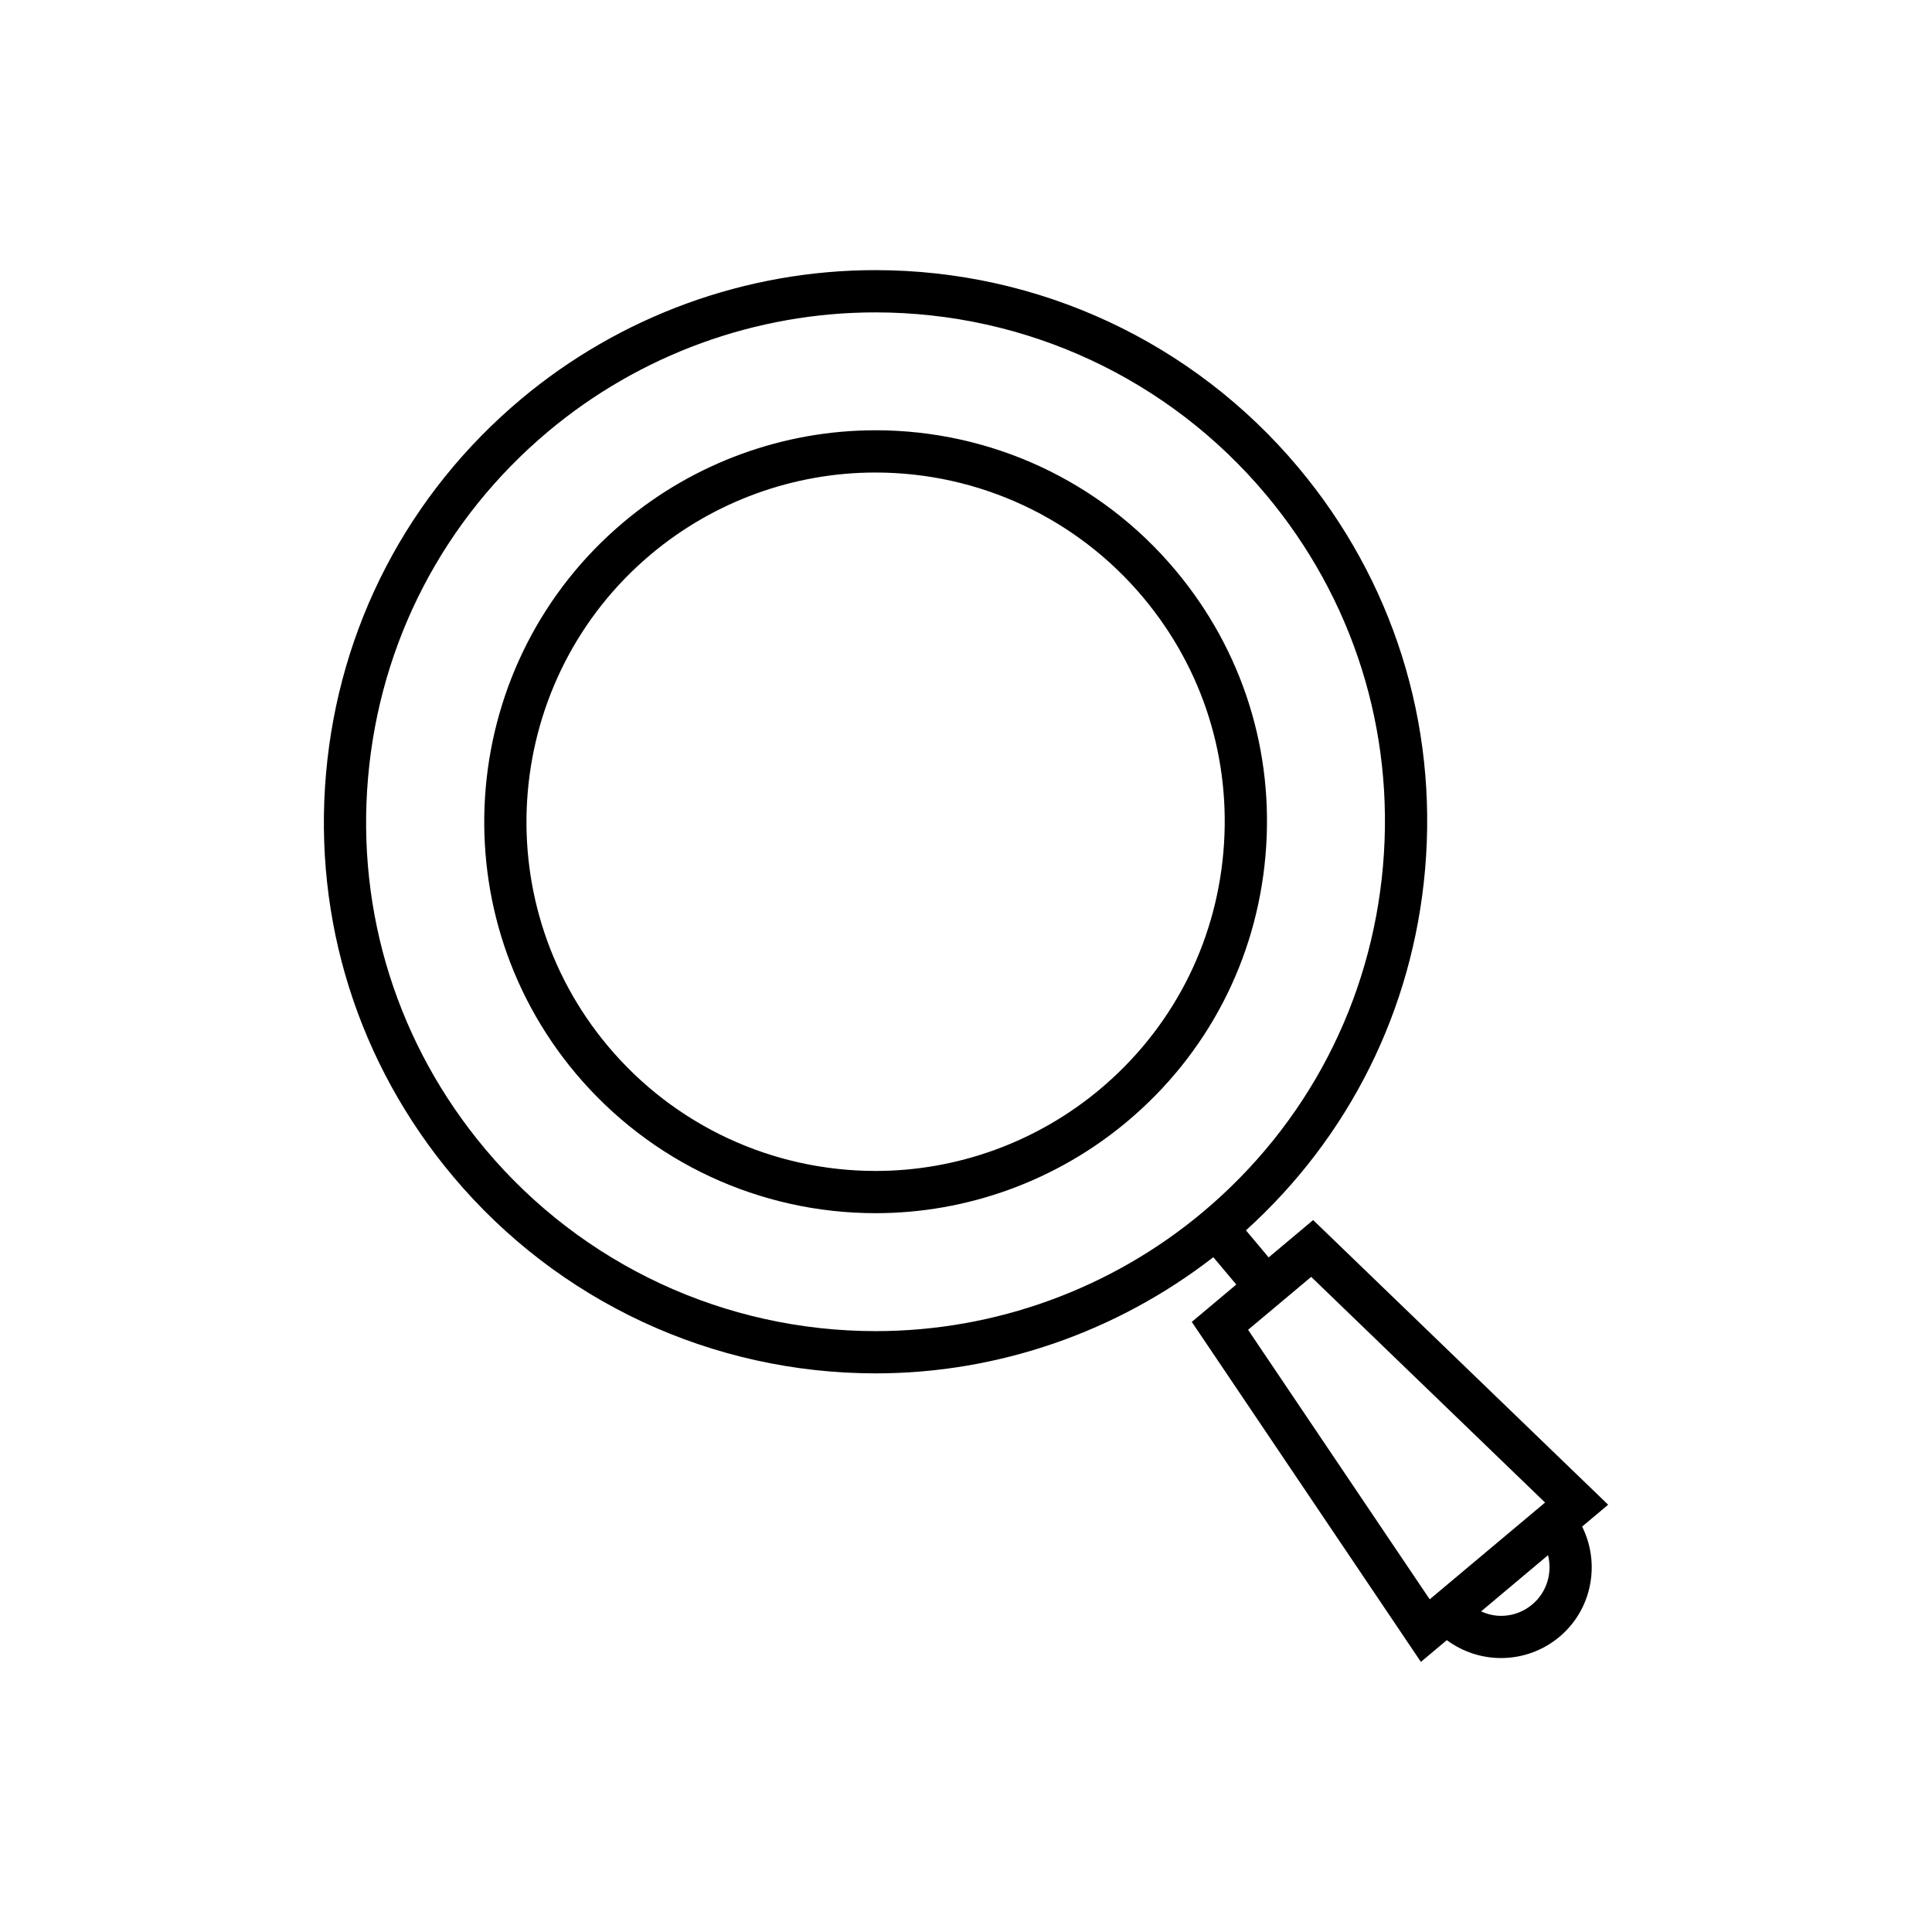 <?xml version="1.0" encoding="UTF-8"?>
<!-- Uploaded to: SVG Repo, www.svgrepo.com, Generator: SVG Repo Mixer Tools -->
<svg fill="#000000" width="800px" height="800px" version="1.1" viewBox="144 144 512 512" xmlns="http://www.w3.org/2000/svg">
 <g>
  <path d="m375.97 258.03c-24.316 0-47.977 8.617-66.629 24.273-43.82 36.77-49.555 102.32-12.793 146.14 19.766 23.551 48.75 37.062 79.52 37.062 24.316 0 47.977-8.625 66.633-24.281 21.227-17.801 34.25-42.816 36.66-70.422 2.418-27.598-6.062-54.492-23.879-75.723-19.758-23.551-48.742-37.055-79.512-37.055zm92.238 111.8c-2.152 24.621-13.77 46.938-32.703 62.824-16.645 13.961-37.754 21.66-59.438 21.66-27.453 0-53.312-12.047-70.941-33.062-32.793-39.086-27.68-97.582 11.41-130.38 16.641-13.961 37.746-21.648 59.434-21.648 27.453 0 53.312 12.047 70.938 33.051 15.887 18.934 23.453 42.934 21.301 67.555z"/>
  <path d="m570.18 542.77-78.18-75.441-11.797 9.895-6.012-7.172c27.414-24.809 44.227-58.504 47.461-95.535 3.406-38.902-8.543-76.797-33.648-106.71-27.848-33.184-68.688-52.219-112.05-52.219-34.266 0-67.605 12.148-93.891 34.199-29.914 25.102-48.262 60.34-51.664 99.242-3.406 38.902 8.543 76.797 33.641 106.71 27.848 33.184 68.695 52.219 112.05 52.219 32.391 0 63.891-10.965 89.453-30.789l6.086 7.25-11.793 9.895 60.715 90.102 6.871-5.762c4.227 3.125 9.277 4.746 14.371 4.746 5.465 0 10.965-1.848 15.469-5.621 8.703-7.305 10.879-19.473 6.019-29.227zm-107.38-77.582c-24.277 20.359-55.07 31.574-86.707 31.574-40.043 0-77.762-17.57-103.48-48.215-23.18-27.629-34.211-62.617-31.066-98.543 3.144-35.918 20.086-68.465 47.707-91.645 24.273-20.359 55.059-31.574 86.695-31.574 40.051 0 77.762 17.57 103.48 48.215 23.18 27.629 34.215 62.617 31.074 98.543-3.144 35.918-20.086 68.465-47.703 91.645zm60.086 102.65-48.133-71.426 16.727-14.027 61.98 59.805zm27.18 1.355c-2.641 2.219-6.004 3.281-9.418 2.973-1.465-0.133-2.848-0.547-4.148-1.125l17.746-14.902c1.168 4.66-0.266 9.777-4.18 13.055z"/>
 </g>
</svg>